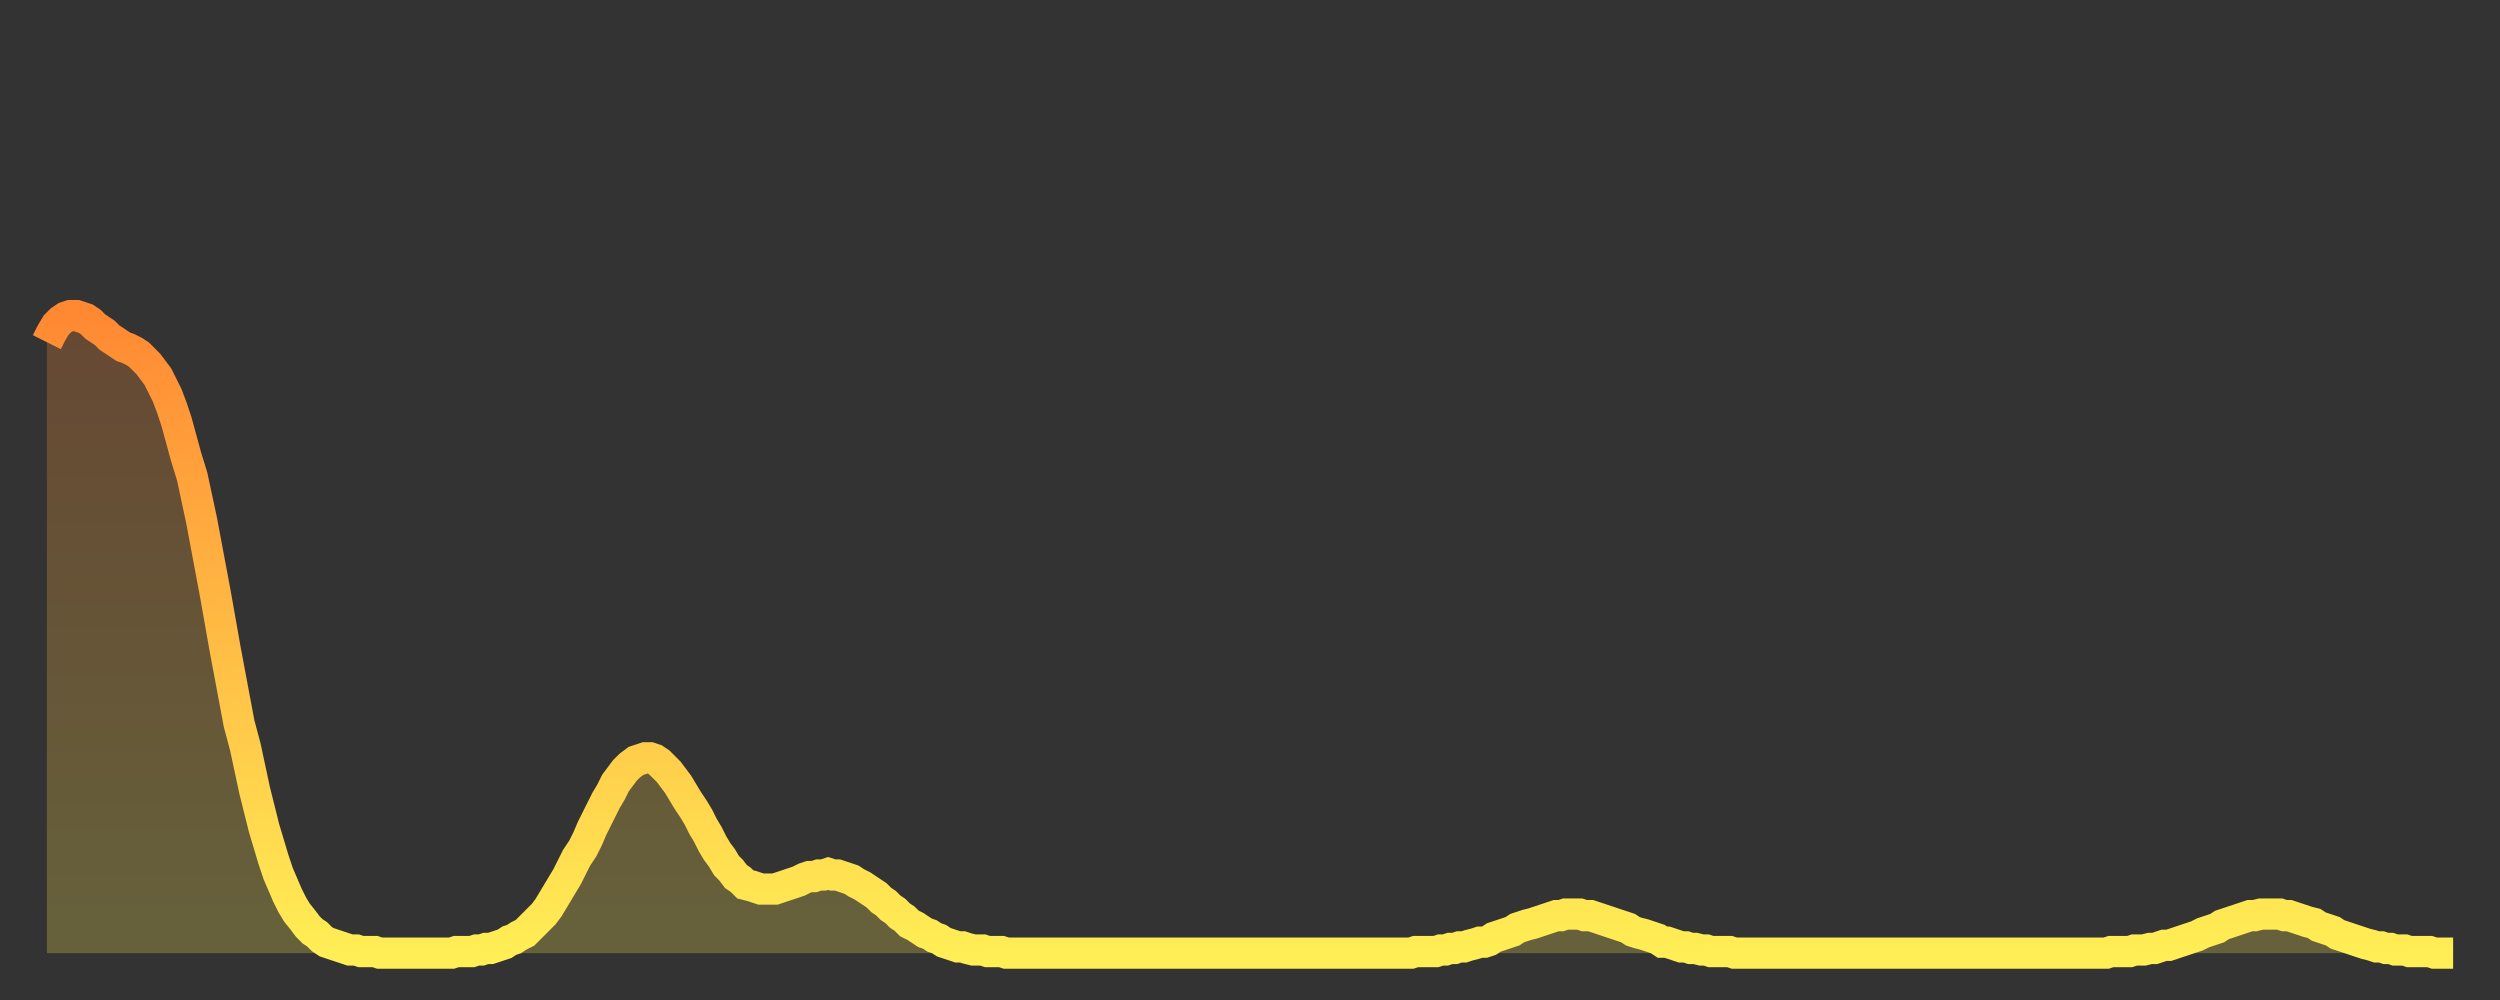 <?xml version="1.0" encoding="utf-8" ?>
<svg baseProfile="full" height="64" version="1.1" width="160" xmlns="http://www.w3.org/2000/svg" xmlns:ev="http://www.w3.org/2001/xml-events" xmlns:xlink="http://www.w3.org/1999/xlink"><rect width="100%" height="100%" fill="#333333" stroke="none"/><defs><linearGradient id="id251488" x1="0" x2="0" y1="0" y2="1"><stop offset="0%" stop-color="#ff8933" /><stop offset="50%" stop-color="#ffbb44" /><stop offset="100%" stop-color="#ffee55" /></linearGradient></defs><g transform="translate(3,3)"><g><path d="M 0.0 18.9 0.3 18.3 0.6 17.8 0.9 17.5 1.2 17.3 1.5 17.2 1.9 17.2 2.2 17.3 2.5 17.4 2.8 17.6 3.1 17.9 3.4 18.1 3.7 18.3 4.0 18.6 4.3 18.8 4.6 19.0 4.9 19.2 5.2 19.3 5.6 19.5 5.9 19.7 6.2 20.0 6.5 20.3 6.8 20.7 7.1 21.1 7.4 21.7 7.7 22.3 8.0 23.1 8.3 24.0 8.6 25.1 8.9 26.2 9.3 27.5 9.6 28.9 9.9 30.3 10.2 31.9 10.5 33.5 10.8 35.1 11.1 36.8 11.4 38.5 11.7 40.1 12.0 41.7 12.3 43.3 12.7 44.8 13.0 46.2 13.3 47.6 13.6 48.8 13.9 50.0 14.2 51.0 14.5 52.0 14.8 52.9 15.1 53.6 15.4 54.3 15.7 54.9 16.0 55.4 16.4 55.9 16.7 56.3 17.0 56.6 17.3 56.8 17.6 57.1 17.9 57.3 18.2 57.4 18.5 57.5 18.8 57.6 19.1 57.7 19.4 57.8 19.8 57.8 20.1 57.9 20.4 57.9 20.7 57.9 21.0 57.9 21.3 58.0 21.6 58.0 21.9 58.0 22.2 58.0 22.5 58.0 22.8 58.0 23.1 58.0 23.5 58.0 23.8 58.0 24.1 58.0 24.4 58.0 24.7 58.0 25.0 58.0 25.3 58.0 25.6 58.0 25.9 58.0 26.2 57.9 26.5 57.9 26.8 57.9 27.2 57.9 27.5 57.8 27.8 57.8 28.1 57.7 28.4 57.7 28.7 57.6 29.0 57.5 29.3 57.4 29.6 57.2 29.9 57.1 30.2 56.9 30.6 56.7 30.9 56.4 31.2 56.1 31.5 55.8 31.8 55.5 32.1 55.1 32.4 54.6 32.7 54.1 33.0 53.6 33.3 53.1 33.6 52.5 33.9 51.9 34.3 51.3 34.6 50.7 34.9 50.0 35.2 49.4 35.5 48.8 35.8 48.2 36.1 47.7 36.4 47.1 36.7 46.7 37.0 46.3 37.3 46.0 37.7 45.7 38.0 45.6 38.3 45.5 38.6 45.5 38.9 45.6 39.2 45.8 39.5 46.1 39.8 46.4 40.1 46.8 40.4 47.2 40.7 47.7 41.0 48.2 41.4 48.8 41.7 49.3 42.0 49.9 42.3 50.4 42.6 51.0 42.9 51.5 43.2 51.9 43.5 52.4 43.8 52.7 44.1 53.1 44.4 53.3 44.7 53.6 45.1 53.7 45.4 53.8 45.7 53.9 46.0 53.9 46.3 53.9 46.6 53.9 46.9 53.8 47.2 53.7 47.5 53.6 47.8 53.5 48.1 53.4 48.5 53.2 48.8 53.1 49.1 53.1 49.4 53.0 49.7 53.0 50.0 52.9 50.3 53.0 50.6 53.0 50.9 53.1 51.2 53.2 51.5 53.3 51.8 53.5 52.2 53.7 52.5 53.9 52.8 54.1 53.1 54.3 53.4 54.6 53.7 54.8 54.0 55.1 54.3 55.3 54.6 55.6 54.9 55.8 55.2 56.1 55.6 56.3 55.9 56.5 56.2 56.7 56.5 56.8 56.8 57.0 57.1 57.1 57.4 57.3 57.7 57.4 58.0 57.5 58.3 57.6 58.6 57.6 58.9 57.7 59.3 57.8 59.6 57.8 59.9 57.8 60.2 57.9 60.5 57.9 60.8 57.9 61.1 57.9 61.4 58.0 61.7 58.0 62.0 58.0 62.3 58.0 62.6 58.0 63.0 58.0 63.3 58.0 63.6 58.0 63.9 58.0 64.2 58.0 64.5 58.0 64.8 58.0 65.1 58.0 65.4 58.0 65.7 58.0 66.0 58.0 66.4 58.0 66.7 58.0 67.0 58.0 67.3 58.0 67.6 58.0 67.9 58.0 68.2 58.0 68.5 58.0 68.8 58.0 69.1 58.0 69.4 58.0 69.7 58.0 70.1 58.0 70.4 58.0 70.7 58.0 71.0 58.0 71.3 58.0 71.6 58.0 71.9 58.0 72.2 58.0 72.5 58.0 72.8 58.0 73.1 58.0 73.5 58.0 73.8 58.0 74.1 58.0 74.4 58.0 74.7 58.0 75.0 58.0 75.3 58.0 75.6 58.0 75.9 58.0 76.2 58.0 76.5 58.0 76.8 58.0 77.2 58.0 77.5 58.0 77.8 58.0 78.1 58.0 78.4 58.0 78.7 58.0 79.0 58.0 79.3 58.0 79.6 58.0 79.9 58.0 80.2 58.0 80.5 58.0 80.9 58.0 81.2 58.0 81.5 58.0 81.8 58.0 82.1 58.0 82.4 58.0 82.7 58.0 83.0 58.0 83.3 58.0 83.6 58.0 83.9 58.0 84.3 58.0 84.6 58.0 84.9 58.0 85.2 58.0 85.5 58.0 85.8 58.0 86.1 58.0 86.4 58.0 86.7 58.0 87.0 58.0 87.3 58.0 87.6 57.9 88.0 57.9 88.3 57.9 88.6 57.9 88.9 57.9 89.2 57.8 89.5 57.8 89.8 57.7 90.1 57.7 90.4 57.6 90.7 57.6 91.0 57.5 91.4 57.4 91.7 57.3 92.0 57.3 92.3 57.2 92.6 57.0 92.9 56.9 93.2 56.8 93.5 56.7 93.8 56.6 94.1 56.4 94.4 56.3 94.7 56.2 95.1 56.1 95.4 56.0 95.7 55.9 96.0 55.8 96.3 55.7 96.6 55.6 96.9 55.6 97.2 55.5 97.5 55.5 97.8 55.5 98.1 55.5 98.4 55.6 98.8 55.6 99.1 55.7 99.4 55.8 99.7 55.9 100.0 56.0 100.3 56.1 100.6 56.2 100.9 56.3 101.2 56.4 101.5 56.6 101.8 56.7 102.2 56.8 102.5 56.9 102.8 57.0 103.1 57.1 103.4 57.3 103.7 57.3 104.0 57.4 104.3 57.5 104.6 57.6 104.9 57.6 105.2 57.7 105.5 57.7 105.9 57.8 106.2 57.8 106.5 57.9 106.8 57.9 107.1 57.9 107.4 57.9 107.7 57.9 108.0 58.0 108.3 58.0 108.6 58.0 108.9 58.0 109.3 58.0 109.6 58.0 109.9 58.0 110.2 58.0 110.5 58.0 110.8 58.0 111.1 58.0 111.4 58.0 111.7 58.0 112.0 58.0 112.3 58.0 112.6 58.0 113.0 58.0 113.3 58.0 113.6 58.0 113.9 58.0 114.2 58.0 114.5 58.0 114.8 58.0 115.1 58.0 115.4 58.0 115.7 58.0 116.0 58.0 116.3 58.0 116.7 58.0 117.0 58.0 117.3 58.0 117.6 58.0 117.9 58.0 118.2 58.0 118.5 58.0 118.8 58.0 119.1 58.0 119.4 58.0 119.7 58.0 120.1 58.0 120.4 58.0 120.7 58.0 121.0 58.0 121.3 58.0 121.6 58.0 121.9 58.0 122.2 58.0 122.5 58.0 122.8 58.0 123.1 58.0 123.4 58.0 123.8 58.0 124.1 58.0 124.4 58.0 124.7 58.0 125.0 58.0 125.3 58.0 125.6 58.0 125.9 58.0 126.2 58.0 126.5 58.0 126.8 58.0 127.2 58.0 127.5 58.0 127.8 58.0 128.1 58.0 128.4 58.0 128.7 58.0 129.0 58.0 129.3 58.0 129.6 58.0 129.9 58.0 130.2 58.0 130.5 58.0 130.9 58.0 131.2 58.0 131.5 58.0 131.8 58.0 132.1 57.9 132.4 57.9 132.7 57.9 133.0 57.9 133.3 57.9 133.6 57.8 133.9 57.8 134.2 57.8 134.6 57.7 134.9 57.7 135.2 57.6 135.5 57.5 135.8 57.5 136.1 57.4 136.4 57.3 136.7 57.2 137.0 57.1 137.3 57.0 137.6 56.9 138.0 56.7 138.3 56.6 138.6 56.5 138.9 56.4 139.2 56.2 139.5 56.1 139.8 56.0 140.1 55.9 140.4 55.8 140.7 55.7 141.0 55.6 141.3 55.6 141.7 55.5 142.0 55.5 142.3 55.5 142.6 55.5 142.9 55.5 143.2 55.6 143.5 55.6 143.8 55.7 144.1 55.8 144.4 55.9 144.7 56.0 145.1 56.1 145.4 56.3 145.7 56.4 146.0 56.5 146.3 56.6 146.6 56.8 146.9 56.9 147.2 57.0 147.5 57.1 147.8 57.2 148.1 57.3 148.4 57.4 148.8 57.5 149.1 57.6 149.4 57.6 149.7 57.7 150.0 57.7 150.3 57.8 150.6 57.8 150.9 57.8 151.2 57.9 151.5 57.9 151.8 57.9 152.1 57.9 152.5 57.9 152.8 58.0 153.1 58.0 153.4 58.0 153.7 58.0 154.0 58.0" fill="none" id="graph-curve" opacity="1" stroke="url(#id251488)" stroke-width="2" /><path d="M 0 58 L 0.0 18.9 0.3 18.3 0.6 17.8 0.9 17.5 1.2 17.3 1.5 17.2 1.9 17.2 2.2 17.3 2.5 17.4 2.8 17.6 3.1 17.9 3.4 18.1 3.7 18.3 4.0 18.6 4.3 18.8 4.6 19.0 4.9 19.2 5.2 19.3 5.6 19.5 5.9 19.7 6.2 20.0 6.5 20.3 6.8 20.7 7.1 21.1 7.4 21.7 7.7 22.3 8.0 23.1 8.3 24.0 8.6 25.1 8.9 26.2 9.3 27.5 9.6 28.9 9.9 30.3 10.2 31.9 10.5 33.5 10.8 35.1 11.1 36.8 11.4 38.5 11.7 40.1 12.0 41.7 12.3 43.3 12.7 44.8 13.0 46.2 13.3 47.6 13.6 48.8 13.9 50.0 14.2 51.0 14.5 52.0 14.8 52.9 15.1 53.6 15.4 54.3 15.7 54.9 16.0 55.4 16.4 55.9 16.7 56.3 17.0 56.6 17.3 56.8 17.6 57.1 17.9 57.3 18.2 57.4 18.5 57.5 18.8 57.6 19.1 57.7 19.4 57.8 19.8 57.8 20.1 57.9 20.4 57.9 20.7 57.9 21.0 57.9 21.3 58.0 21.6 58.0 21.9 58.0 22.2 58.0 22.5 58.0 22.8 58.0 23.1 58.0 23.5 58.0 23.8 58.0 24.1 58.0 24.4 58.0 24.7 58.0 25.0 58.0 25.3 58.0 25.6 58.0 25.9 58.0 26.2 57.9 26.5 57.9 26.8 57.9 27.2 57.9 27.5 57.8 27.8 57.8 28.1 57.7 28.4 57.7 28.7 57.6 29.0 57.5 29.3 57.4 29.6 57.2 29.9 57.1 30.2 56.9 30.6 56.7 30.9 56.4 31.2 56.1 31.5 55.8 31.8 55.5 32.1 55.1 32.4 54.6 32.7 54.1 33.0 53.6 33.3 53.1 33.6 52.5 33.9 51.9 34.3 51.3 34.6 50.7 34.9 50.0 35.2 49.4 35.5 48.8 35.8 48.2 36.1 47.7 36.4 47.1 36.7 46.7 37.0 46.3 37.3 46.0 37.7 45.7 38.0 45.6 38.3 45.5 38.6 45.5 38.9 45.6 39.2 45.8 39.5 46.1 39.8 46.4 40.1 46.8 40.4 47.2 40.7 47.7 41.0 48.2 41.4 48.8 41.7 49.3 42.0 49.9 42.3 50.4 42.6 51.0 42.9 51.5 43.2 51.9 43.5 52.4 43.8 52.7 44.1 53.1 44.4 53.3 44.7 53.6 45.1 53.7 45.4 53.8 45.7 53.9 46.0 53.9 46.3 53.9 46.6 53.9 46.9 53.8 47.2 53.7 47.5 53.6 47.8 53.5 48.1 53.4 48.5 53.2 48.8 53.1 49.1 53.1 49.4 53.0 49.7 53.0 50.0 52.9 50.3 53.0 50.6 53.0 50.9 53.1 51.2 53.2 51.5 53.3 51.8 53.5 52.2 53.7 52.5 53.9 52.8 54.1 53.1 54.3 53.4 54.6 53.7 54.8 54.0 55.1 54.3 55.3 54.6 55.6 54.9 55.8 55.2 56.1 55.6 56.3 55.9 56.5 56.2 56.7 56.5 56.8 56.8 57.0 57.1 57.1 57.4 57.3 57.7 57.4 58.0 57.5 58.3 57.6 58.6 57.6 58.9 57.7 59.3 57.8 59.6 57.8 59.9 57.8 60.2 57.9 60.5 57.9 60.8 57.9 61.1 57.9 61.4 58.0 61.7 58.0 62.0 58.0 62.3 58.0 62.6 58.0 63.0 58.0 63.3 58.0 63.6 58.0 63.9 58.0 64.2 58.0 64.5 58.0 64.8 58.0 65.1 58.0 65.4 58.0 65.7 58.0 66.0 58.0 66.4 58.0 66.7 58.0 67.0 58.0 67.3 58.0 67.6 58.0 67.9 58.0 68.2 58.0 68.5 58.0 68.8 58.0 69.1 58.0 69.4 58.0 69.7 58.0 70.1 58.0 70.4 58.0 70.7 58.0 71.0 58.0 71.3 58.0 71.6 58.0 71.9 58.0 72.2 58.0 72.5 58.0 72.8 58.0 73.1 58.0 73.5 58.0 73.8 58.0 74.1 58.0 74.4 58.0 74.7 58.0 75.0 58.0 75.3 58.0 75.6 58.0 75.9 58.0 76.2 58.0 76.5 58.0 76.8 58.0 77.2 58.0 77.5 58.0 77.8 58.0 78.1 58.0 78.4 58.0 78.7 58.0 79.0 58.0 79.3 58.0 79.6 58.0 79.9 58.0 80.2 58.0 80.5 58.0 80.9 58.0 81.2 58.0 81.5 58.0 81.8 58.0 82.1 58.0 82.4 58.0 82.7 58.0 83.0 58.0 83.3 58.0 83.6 58.0 83.9 58.0 84.3 58.0 84.6 58.0 84.9 58.0 85.2 58.0 85.5 58.0 85.8 58.0 86.1 58.0 86.4 58.0 86.7 58.0 87.0 58.0 87.3 58.0 87.6 57.9 88.0 57.9 88.3 57.9 88.6 57.9 88.9 57.9 89.2 57.8 89.5 57.8 89.8 57.7 90.1 57.7 90.4 57.6 90.7 57.6 91.0 57.5 91.4 57.4 91.7 57.3 92.0 57.3 92.3 57.2 92.6 57.0 92.9 56.9 93.2 56.8 93.5 56.7 93.8 56.6 94.1 56.4 94.4 56.3 94.7 56.2 95.1 56.1 95.4 56.0 95.7 55.9 96.0 55.8 96.3 55.7 96.6 55.6 96.9 55.6 97.2 55.5 97.5 55.5 97.8 55.5 98.1 55.5 98.4 55.6 98.8 55.6 99.1 55.7 99.4 55.8 99.7 55.9 100.0 56.0 100.3 56.1 100.6 56.2 100.9 56.3 101.2 56.4 101.5 56.6 101.8 56.7 102.2 56.8 102.5 56.9 102.8 57.0 103.1 57.1 103.4 57.3 103.7 57.3 104.0 57.4 104.3 57.5 104.6 57.6 104.9 57.6 105.2 57.7 105.5 57.7 105.9 57.8 106.2 57.8 106.5 57.9 106.8 57.9 107.1 57.9 107.4 57.9 107.7 57.9 108.0 58.0 108.3 58.0 108.6 58.0 108.9 58.0 109.3 58.0 109.6 58.0 109.9 58.0 110.2 58.0 110.5 58.0 110.8 58.0 111.1 58.0 111.4 58.0 111.7 58.0 112.0 58.0 112.3 58.0 112.6 58.0 113.0 58.0 113.3 58.0 113.6 58.0 113.9 58.0 114.2 58.0 114.5 58.0 114.8 58.0 115.1 58.0 115.4 58.0 115.7 58.0 116.0 58.0 116.3 58.0 116.7 58.0 117.0 58.0 117.3 58.0 117.6 58.0 117.9 58.0 118.2 58.0 118.5 58.0 118.8 58.0 119.1 58.0 119.4 58.0 119.7 58.0 120.1 58.0 120.4 58.0 120.7 58.0 121.0 58.0 121.3 58.0 121.6 58.0 121.9 58.0 122.2 58.0 122.5 58.0 122.8 58.0 123.1 58.0 123.4 58.0 123.8 58.0 124.1 58.0 124.4 58.0 124.7 58.0 125.0 58.0 125.3 58.0 125.6 58.0 125.9 58.0 126.2 58.0 126.5 58.0 126.8 58.0 127.2 58.0 127.5 58.0 127.8 58.0 128.1 58.0 128.4 58.0 128.7 58.0 129.0 58.0 129.3 58.0 129.6 58.0 129.9 58.0 130.2 58.0 130.5 58.0 130.9 58.0 131.2 58.0 131.5 58.0 131.8 58.0 132.1 57.9 132.4 57.9 132.7 57.9 133.0 57.9 133.3 57.9 133.6 57.8 133.9 57.8 134.2 57.8 134.6 57.7 134.9 57.7 135.2 57.6 135.5 57.5 135.8 57.5 136.1 57.4 136.4 57.3 136.7 57.2 137.0 57.1 137.3 57.0 137.6 56.9 138.0 56.7 138.3 56.6 138.6 56.5 138.9 56.4 139.2 56.2 139.5 56.1 139.8 56.0 140.1 55.9 140.4 55.8 140.7 55.7 141.0 55.6 141.3 55.6 141.7 55.5 142.0 55.5 142.3 55.5 142.6 55.5 142.9 55.5 143.2 55.6 143.5 55.6 143.8 55.7 144.1 55.8 144.4 55.9 144.7 56.0 145.1 56.1 145.4 56.3 145.7 56.4 146.0 56.5 146.3 56.6 146.6 56.8 146.9 56.9 147.2 57.0 147.5 57.1 147.8 57.2 148.1 57.3 148.4 57.4 148.8 57.5 149.1 57.6 149.4 57.6 149.7 57.7 150.0 57.7 150.3 57.8 150.6 57.8 150.9 57.8 151.2 57.9 151.5 57.9 151.8 57.9 152.1 57.9 152.5 57.9 152.8 58.0 153.1 58.0 153.4 58.0 153.7 58.0 154.0 58.0 154 58" fill="url(#id251488)" fill-opacity=".25" id="graph-shadow" /></g></g></svg>